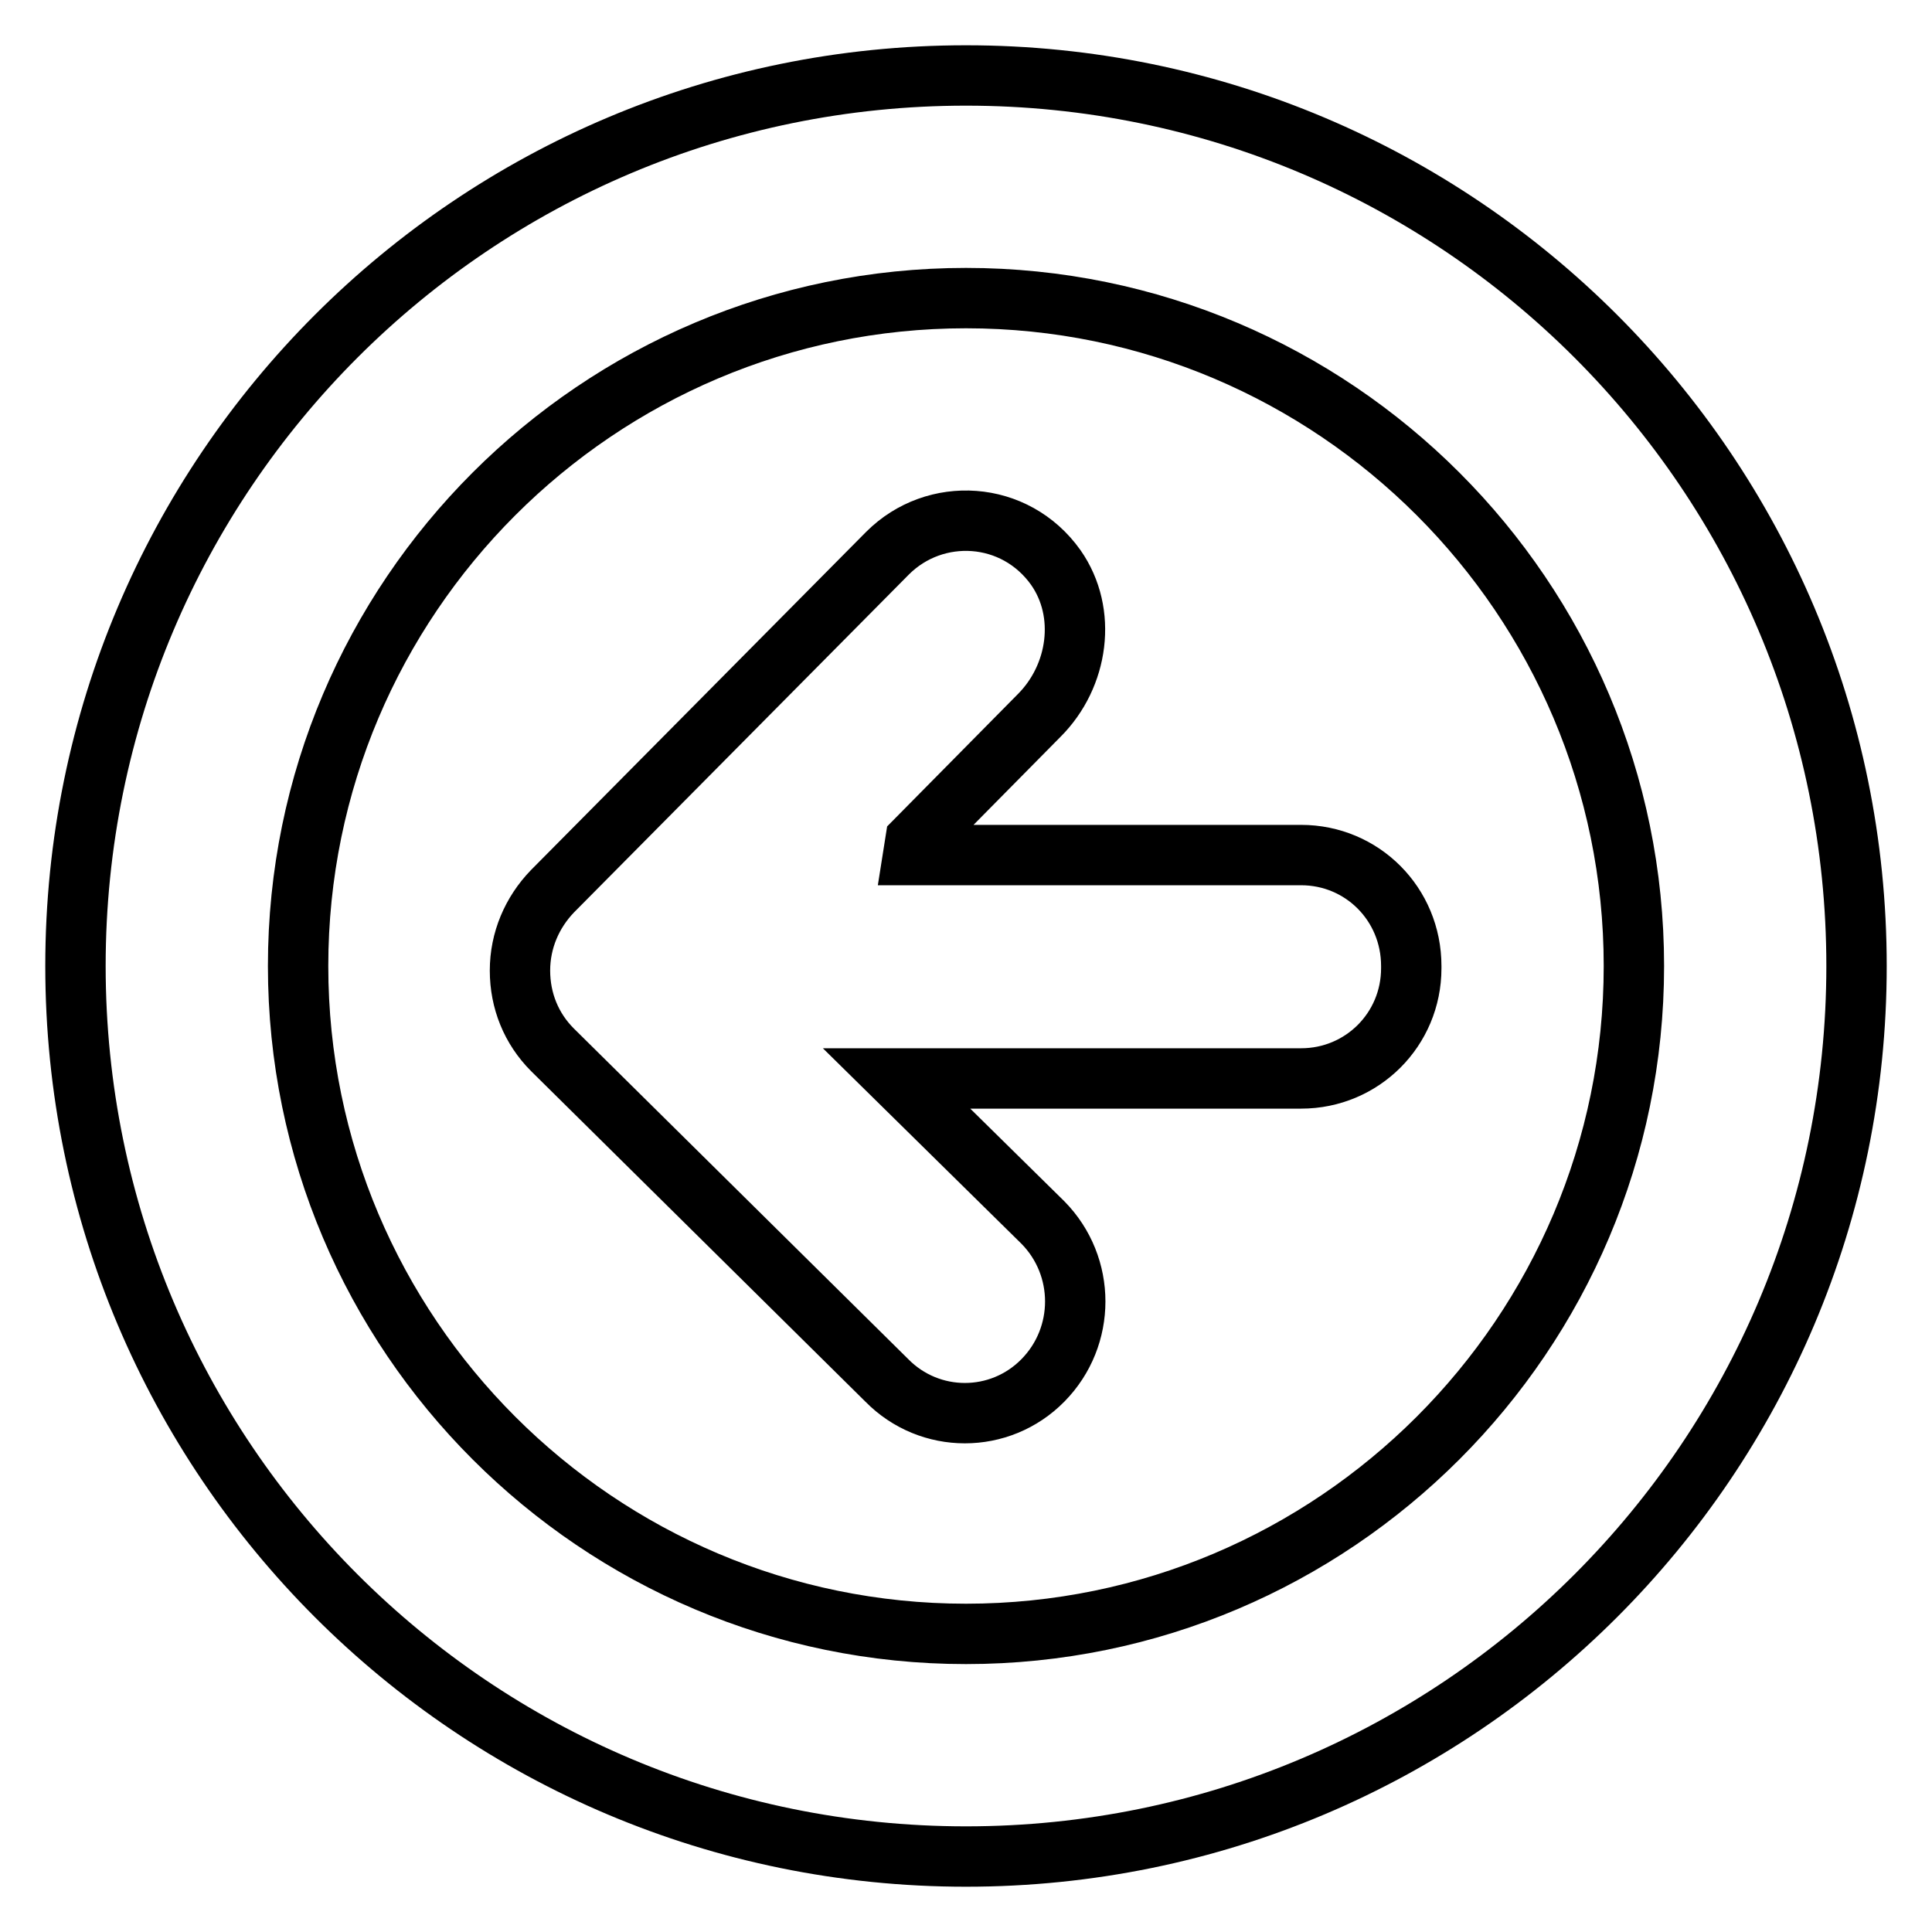<?xml version="1.0" encoding="utf-8"?>
<!-- Svg Vector Icons : http://www.onlinewebfonts.com/icon -->
<!DOCTYPE svg PUBLIC "-//W3C//DTD SVG 1.1//EN" "http://www.w3.org/Graphics/SVG/1.1/DTD/svg11.dtd">
<svg version="1.1" xmlns="http://www.w3.org/2000/svg" xmlns:xlink="http://www.w3.org/1999/xlink" x="0px" y="0px" viewBox="0 0 256 256" enable-background="new 0 0 256 256" xml:space="preserve">
<g><g><g><g><g id="West"><g><path stroke-width="8" fill-opacity="0" stroke="#000000"  d="M172.4,113.3H121l0.3-1.9l16.4-16.6c5.2-5.2,6.4-13.6,2.2-19.6c-5.4-7.6-16-8.2-22.3-1.9l-44.4,44.8c-2.7,2.8-4.3,6.5-4.3,10.5s1.5,7.7,4.3,10.5l44.3,43.8c5.7,5.8,15,5.8,20.7,0c5.7-5.8,5.7-15.1,0-20.9l-19.4-19.1h53.6c8.1,0,14.6-6.5,14.6-14.6v-0.3C187,119.8,180.5,113.3,172.4,113.3z M128,10C62.8,10,10,62.8,10,128c0,65.2,52.8,118,118,118c65.2,0,118-52.8,118-118C246,62.8,193.2,10,128,10z M128,216.5c-48.8,0-88.5-39.7-88.5-88.5c0-48.8,39.7-88.5,88.5-88.5c48.8,0,88.5,39.7,88.5,88.5C216.5,176.8,176.8,216.5,128,216.5z"/></g></g></g></g><g></g><g></g><g></g><g></g><g></g><g></g><g></g><g></g><g></g><g></g><g></g><g></g><g></g><g></g><g></g></g></g>
</svg>